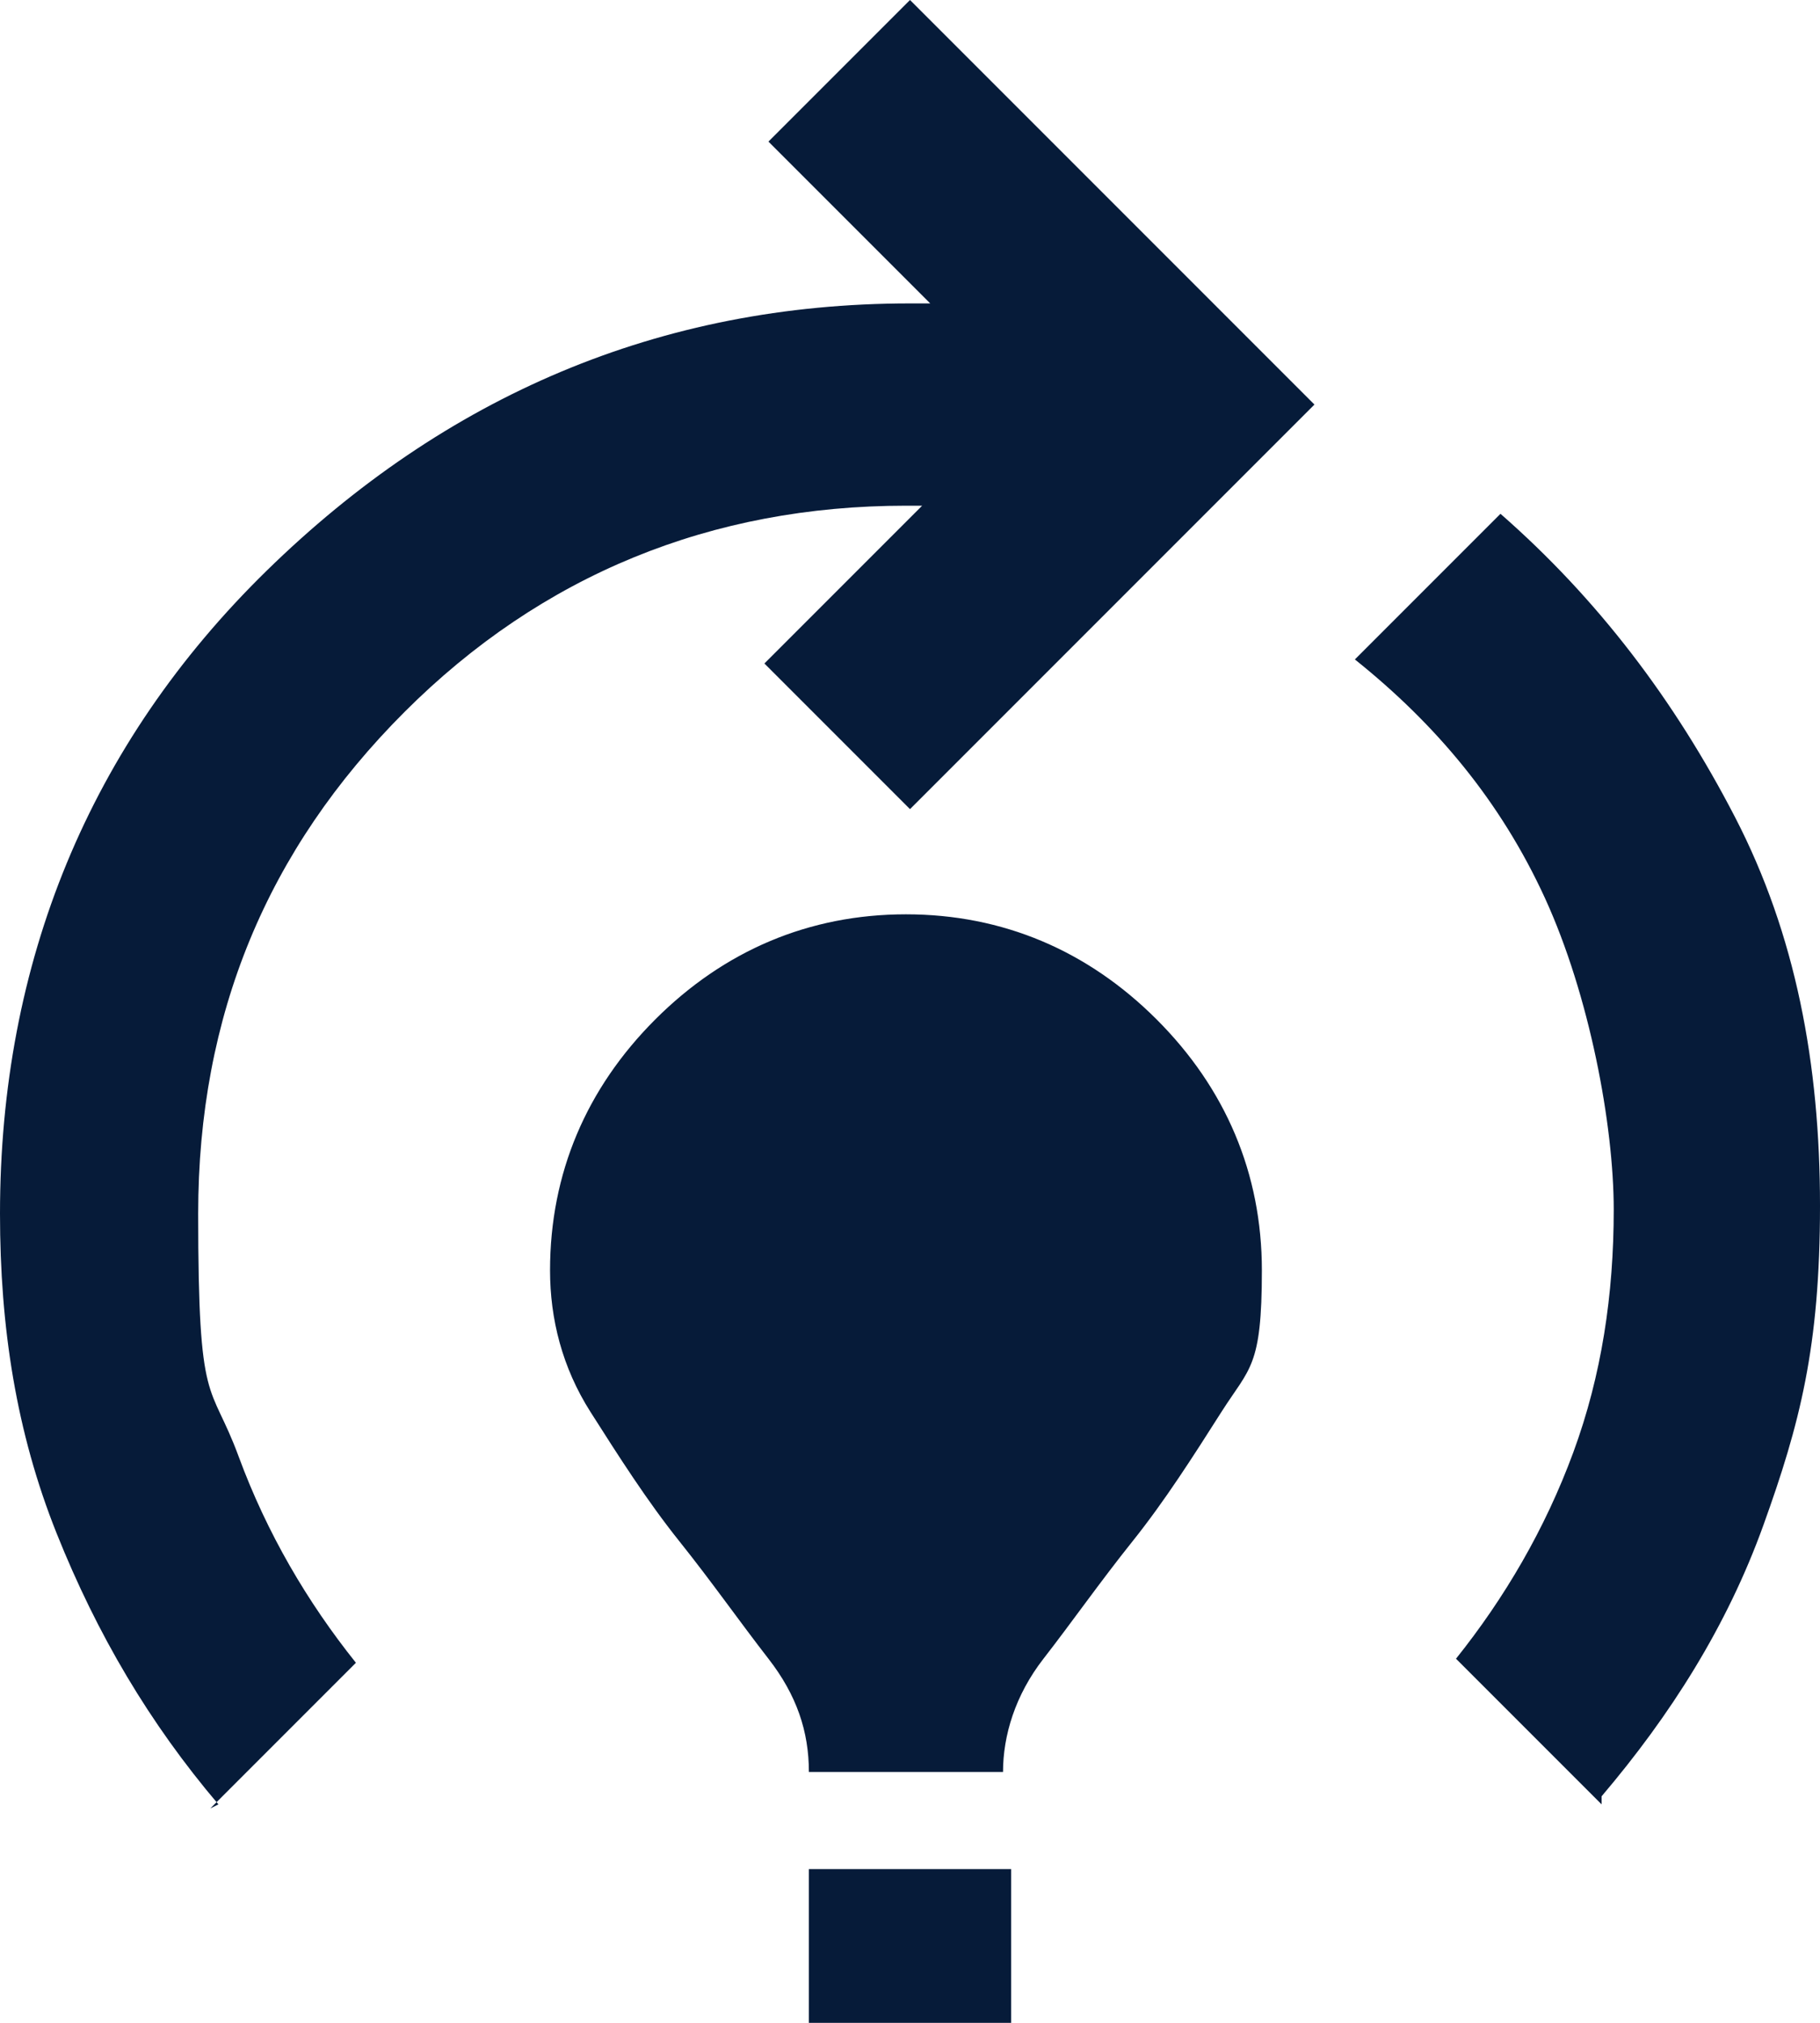 <?xml version="1.0" encoding="UTF-8"?>
<svg id="Ebene_1" xmlns="http://www.w3.org/2000/svg" version="1.1" viewBox="0 0 45 50">
  <!-- Generator: Adobe Illustrator 29.0.1, SVG Export Plug-In . SVG Version: 2.1.0 Build 192)  -->
  <defs>
    <style>
      .st0 {
        fill: #061b39;
      }
    </style>
  </defs>
  <path class="st0" d="M5.4,44.6c-1.7-2-3-4.2-4-6.7s-1.4-5.1-1.4-7.9c0-6.2,2.2-11.6,6.6-15.9s9.7-6.6,15.9-6.6h.5l-4-4,3.5-3.5,10,10-10,10-3.6-3.6,3.9-3.9h-.4c-4.8,0-9,1.7-12.4,5.1-3.4,3.4-5.1,7.5-5.1,12.4s.3,4.1,1,6,1.7,3.6,2.9,5.1l-3.6,3.6ZM20,43.8c0-1-.3-1.9-1-2.8s-1.4-1.9-2.2-2.9-1.5-2.1-2.2-3.2-1-2.3-1-3.5c0-2.4.9-4.5,2.6-6.2,1.7-1.7,3.8-2.6,6.2-2.6s4.5.9,6.2,2.6c1.7,1.7,2.6,3.8,2.6,6.2s-.3,2.4-1,3.5-1.4,2.2-2.2,3.2-1.5,2-2.2,2.9-1,1.9-1,2.8h-5ZM20,50v-3.8h5v3.8h-5ZM39.6,44.6l-3.6-3.6c1.2-1.5,2.2-3.2,2.9-5.1s1-3.9,1-6-.6-5.3-1.7-7.7-2.7-4.3-4.7-5.9l3.6-3.6c2.4,2.1,4.3,4.6,5.8,7.5s2.1,6.1,2.1,9.6-.5,5.4-1.4,7.9-2.3,4.7-4,6.7Z"/>
</svg>